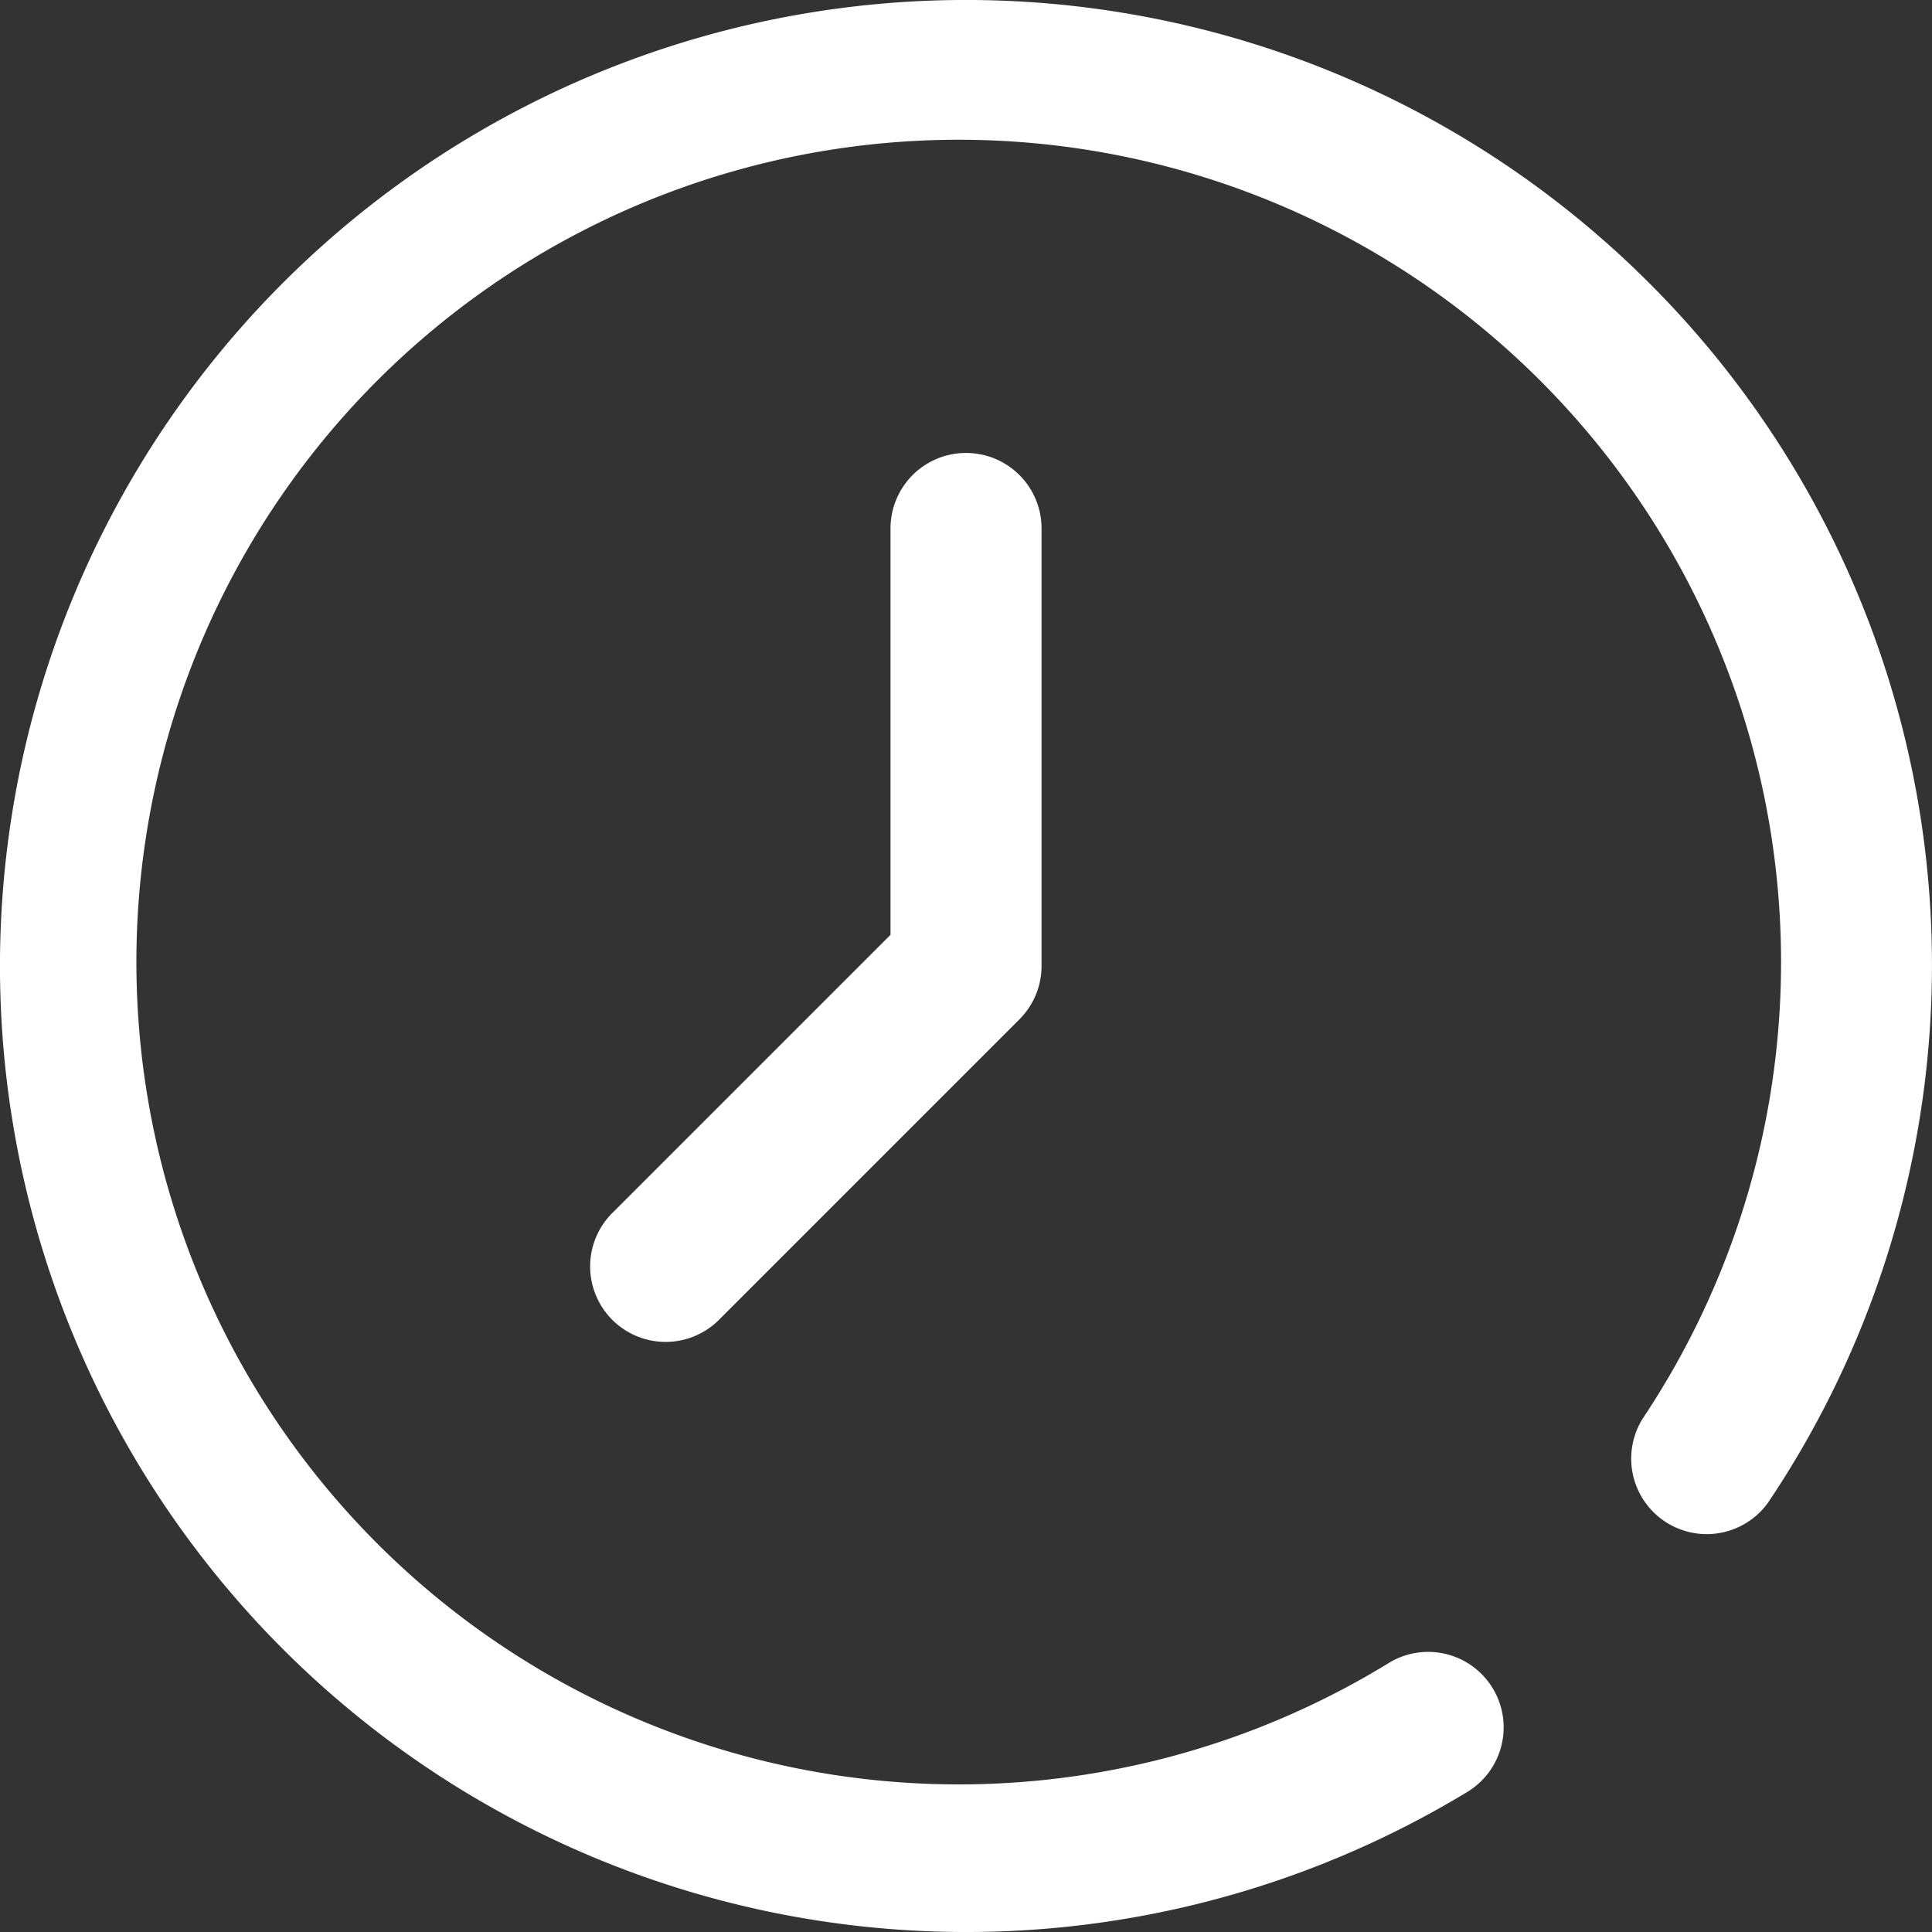 <svg id="horloge-murale" xmlns="http://www.w3.org/2000/svg" width="34.882" height="34.882" viewBox="0 0 34.882 34.882">
  <rect x="0" y="0" width="34.882" height="34.882" fill="#333333" stroke="none"/>
  <g id="Groupe_27" data-name="Groupe 27">
    <g id="Groupe_26" data-name="Groupe 26">
      <path id="Tracé_60" data-name="Tracé 60" d="M29.774,5.108A17.441,17.441,0,0,0,5.108,29.774a17.448,17.448,0,0,0,21.357,2.595,1.363,1.363,0,1,0-1.412-2.331,14.847,14.847,0,1,1,4.608-4.429,1.363,1.363,0,0,0,2.265,1.515A17.4,17.4,0,0,0,29.774,5.108Z" fill="#fff"/>
    </g>
  </g>
  <g id="Groupe_29" data-name="Groupe 29" transform="translate(10.683 5.178)">
    <g id="Groupe_28" data-name="Groupe 28">
      <path id="Tracé_61" data-name="Tracé 61" d="M163.562,79a1.363,1.363,0,0,0-1.363,1.363V87.7l-5,5a1.363,1.363,0,1,0,1.927,1.927l5.4-5.4a1.362,1.362,0,0,0,.4-.963v-7.9A1.363,1.363,0,0,0,163.562,79Z" transform="translate(-156.804 -76)" fill="#fff"/>
    </g>
  </g>
</svg>
